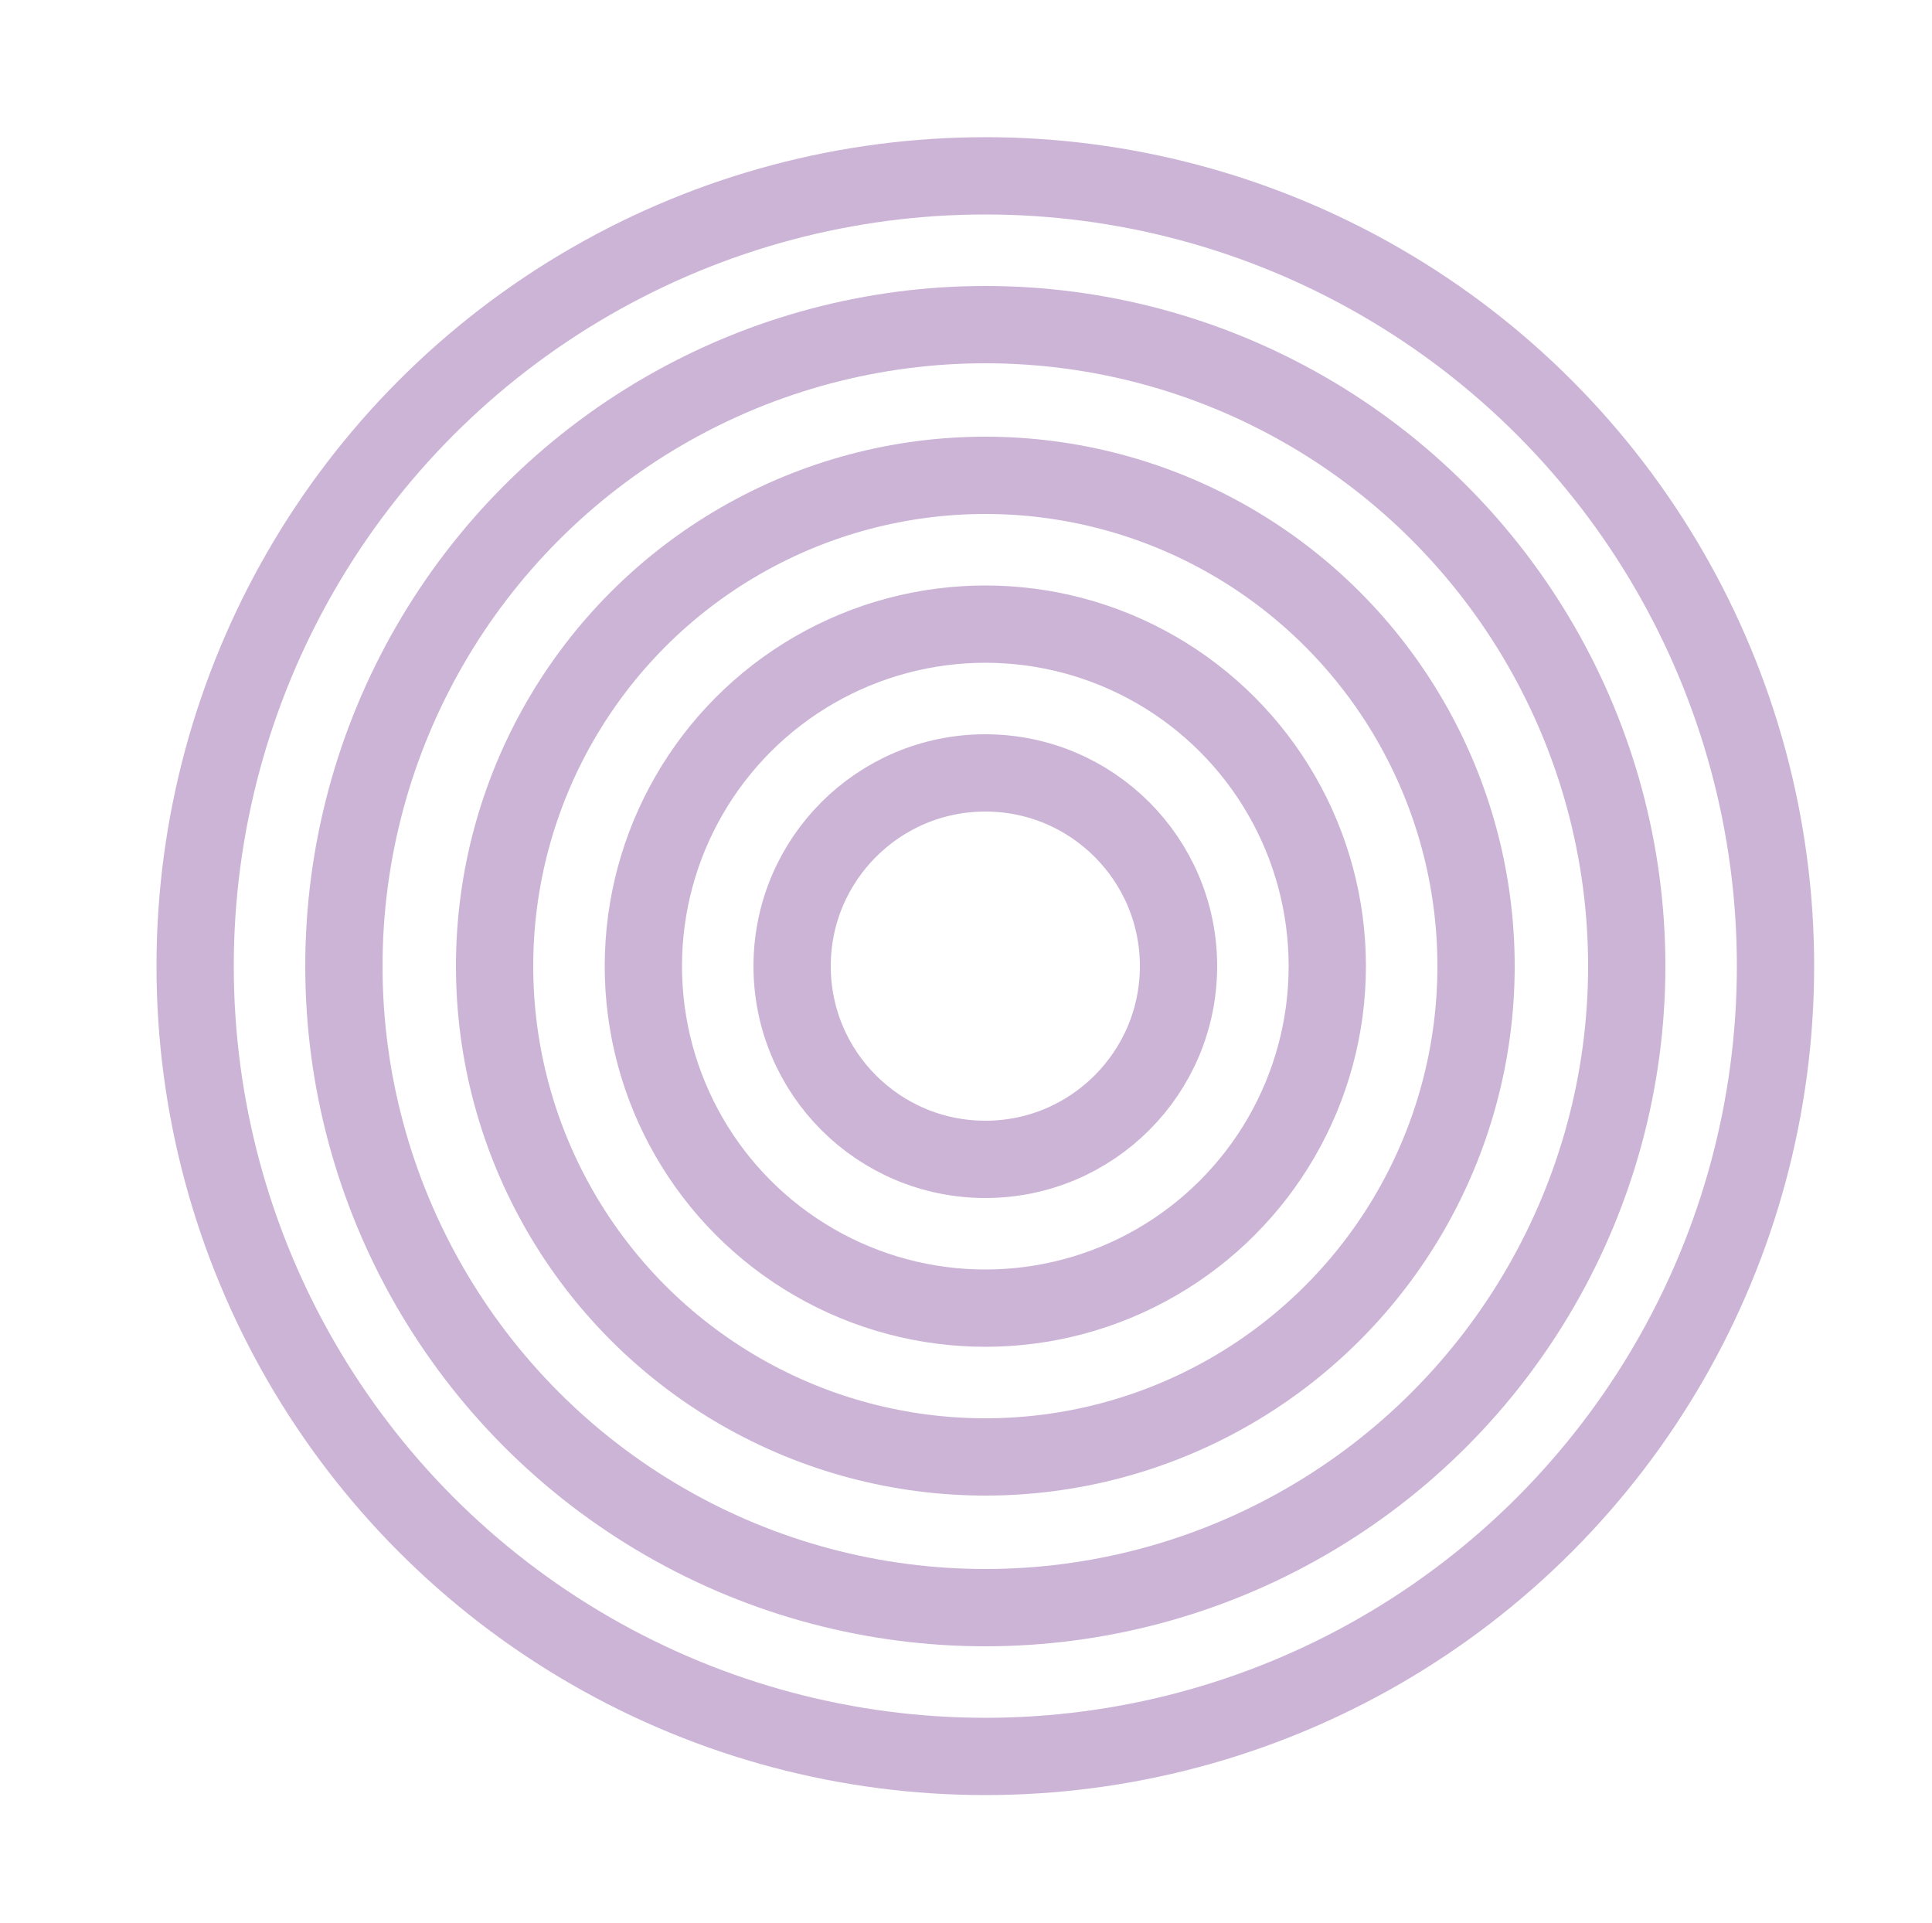 <svg viewBox="0 0 100 99.5" xmlns="http://www.w3.org/2000/svg"><g fill="none" stroke="#ccb4d7" stroke-miterlimit="10" stroke-width="4"><circle cx="51" cy="50" r="10"/><circle cx="51" cy="50" r="17.7"/><circle cx="51" cy="50" r="25.4"/><circle cx="51" cy="50" r="33.2"/><circle cx="51" cy="50" r="40.9"/></g></svg>